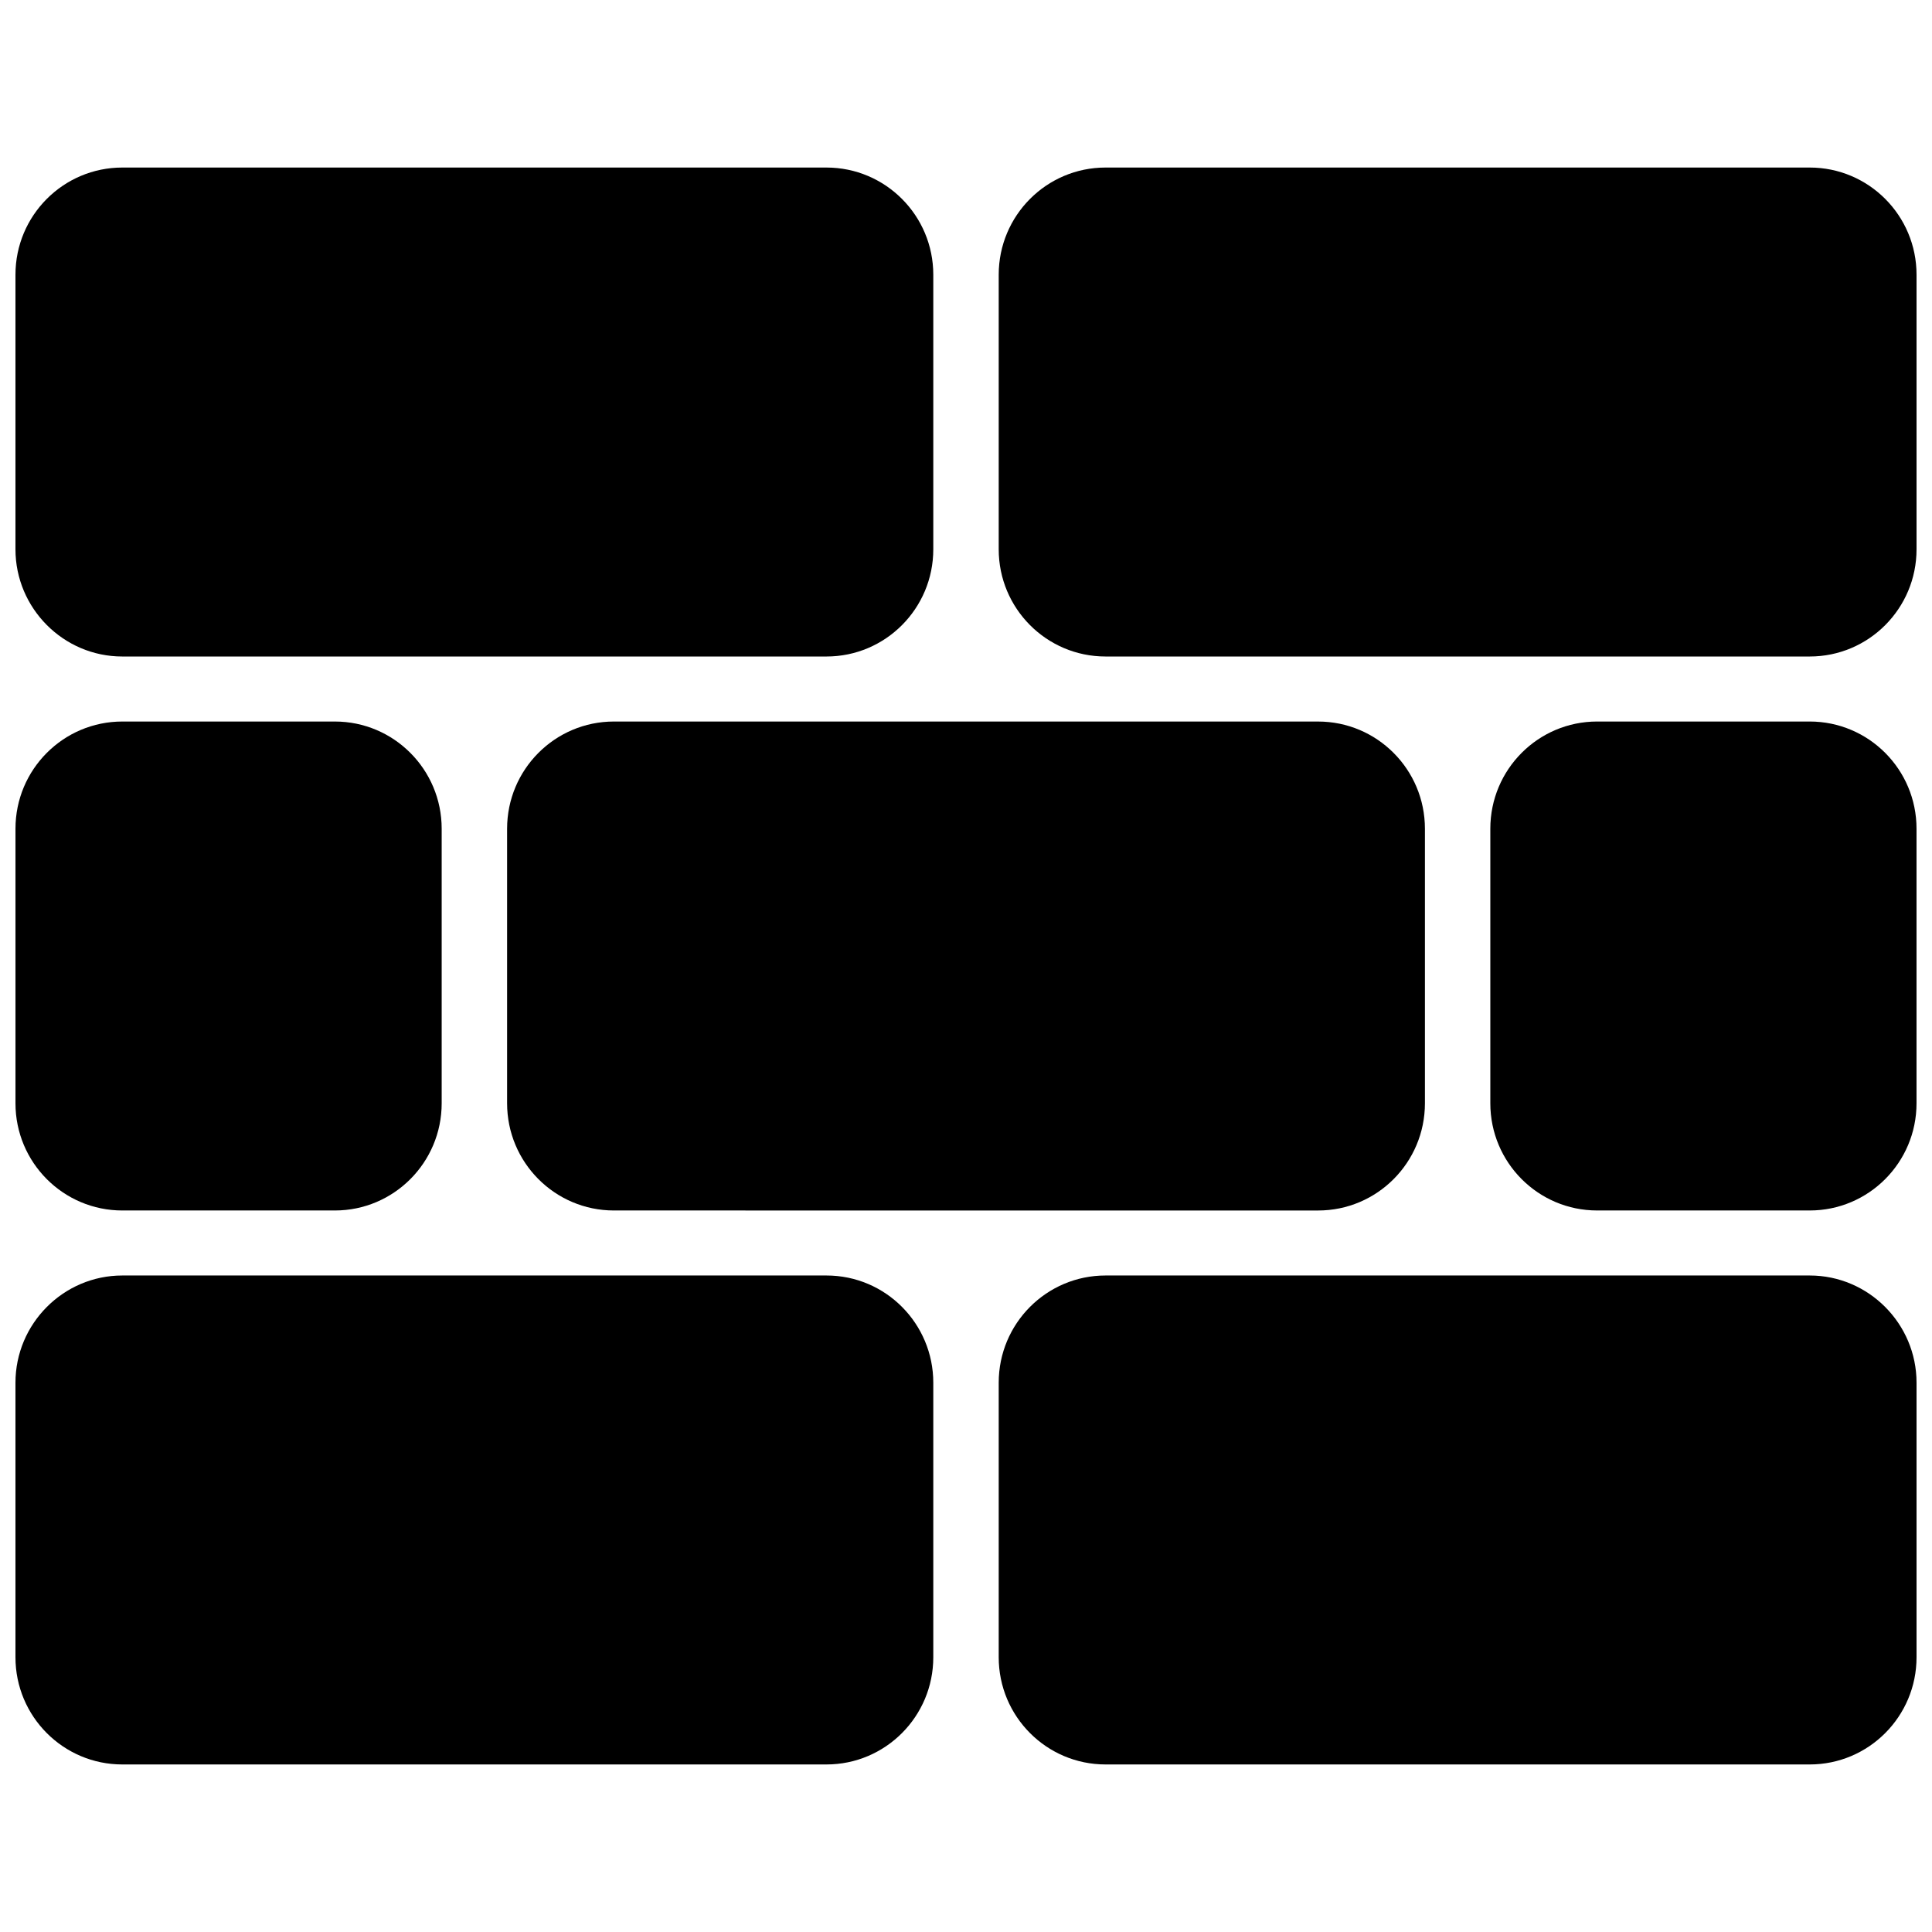<?xml version="1.0" encoding="UTF-8"?>
<!-- Uploaded to: ICON Repo, www.svgrepo.com, Generator: ICON Repo Mixer Tools -->
<svg width="800px" height="800px" version="1.1" viewBox="144 144 512 512" xmlns="http://www.w3.org/2000/svg">
 <defs>
  <clipPath id="f">
   <path d="m148.09 335h113.91v130h-113.91z"/>
  </clipPath>
  <clipPath id="e">
   <path d="m538 335h113.9v130h-113.9z"/>
  </clipPath>
  <clipPath id="d">
   <path d="m408 188h243.9v130h-243.9z"/>
  </clipPath>
  <clipPath id="c">
   <path d="m148.09 188h243.91v130h-243.91z"/>
  </clipPath>
  <clipPath id="b">
   <path d="m148.09 482h243.91v130h-243.91z"/>
  </clipPath>
  <clipPath id="a">
   <path d="m408 482h243.9v130h-243.9z"/>
  </clipPath>
 </defs>
 <path d="m521.62 436.38v-72.75c0-15.719-12.695-28.414-28.312-28.414l-93.305-0.004h-93.305c-15.617 0-28.312 12.695-28.312 28.414v72.75c0 15.719 12.695 28.414 28.312 28.414l93.305 0.004h93.305c15.617 0 28.312-12.695 28.312-28.414z"/>
 <g clip-path="url(#f)">
  <path d="m176.41 464.79h56.328c15.617 0 28.312-12.695 28.312-28.414v-72.75c0-15.719-12.695-28.414-28.312-28.414h-56.324c-15.617 0-28.312 12.695-28.312 28.414v72.75c-0.004 15.719 12.691 28.414 28.309 28.414z"/>
 </g>
 <g clip-path="url(#e)">
  <path d="m623.59 335.21h-56.328c-15.617 0-28.312 12.695-28.312 28.414v72.75c0 15.719 12.695 28.414 28.312 28.414h56.324c15.617 0 28.312-12.695 28.312-28.414v-72.75c0.004-15.715-12.691-28.414-28.309-28.414z"/>
 </g>
 <g clip-path="url(#d)">
  <path d="m623.59 188.4h-186.61c-15.617 0-28.312 12.695-28.312 28.414v72.75c0 15.719 12.695 28.414 28.312 28.414h186.61c15.617 0 28.312-12.695 28.312-28.414v-72.75c0.004-15.719-12.691-28.414-28.309-28.414z"/>
 </g>
 <g clip-path="url(#c)">
  <path d="m176.41 317.98h186.61c15.617 0 28.312-12.695 28.312-28.414v-72.75c0-15.719-12.695-28.414-28.312-28.414h-186.61c-15.617 0-28.312 12.695-28.312 28.414v72.75c0 15.617 12.695 28.414 28.312 28.414z"/>
 </g>
 <g clip-path="url(#b)">
  <path d="m363.02 482.02h-186.61c-15.617 0-28.312 12.797-28.312 28.414v72.75c0 15.719 12.695 28.414 28.312 28.414h186.61c15.617 0 28.312-12.695 28.312-28.414v-72.75c0-15.617-12.594-28.414-28.312-28.414z"/>
 </g>
 <g clip-path="url(#a)">
  <path d="m623.59 482.02h-186.61c-15.617 0-28.312 12.695-28.312 28.414v72.75c0 15.719 12.695 28.414 28.312 28.414h186.61c15.617 0 28.312-12.695 28.312-28.414v-72.75c0-15.617-12.695-28.414-28.312-28.414z"/>
 </g>
</svg>